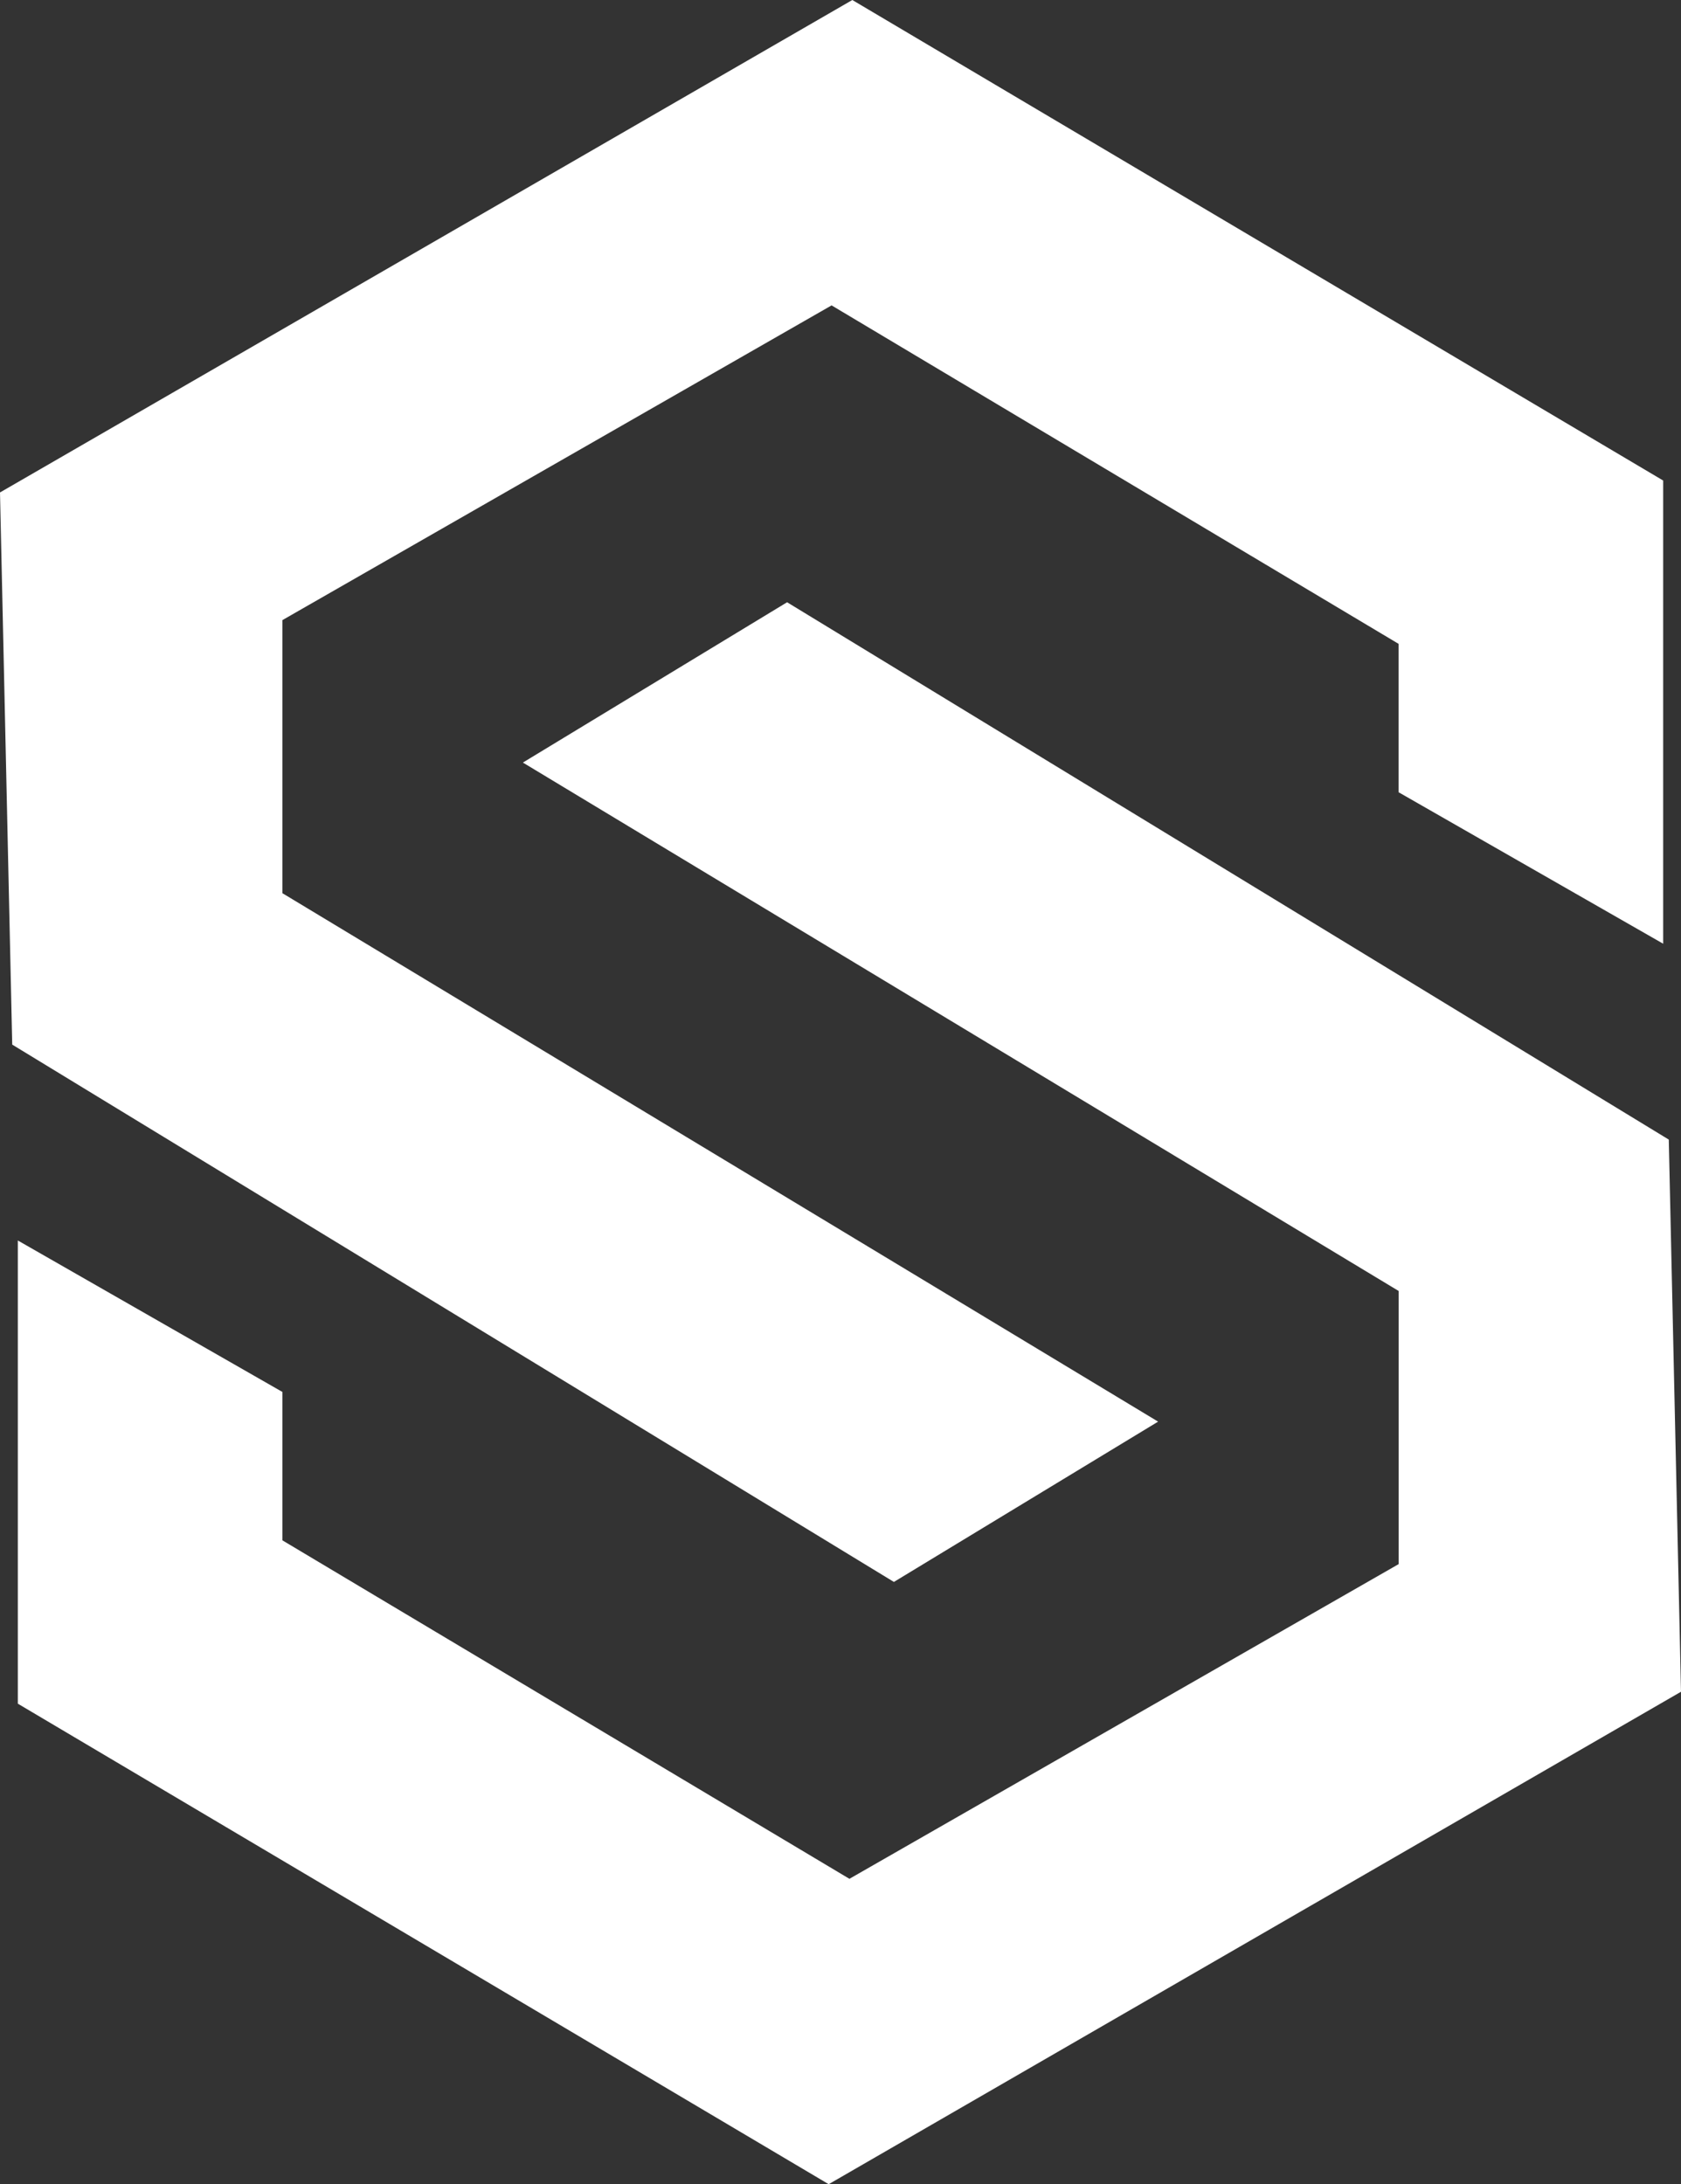 <?xml version="1.0" encoding="UTF-8"?>
<svg id="Layer_2" data-name="Layer 2" xmlns="http://www.w3.org/2000/svg" viewBox="0 0 167.78 218">
  <rect x="0" y="0" width="167.78" height="218" fill="#333333" stroke="none"/>
  <defs>
    <style>
      .cls-1 {
        fill: #fff;
        stroke-width: 0px;
      }
    </style>
  </defs>
  <g id="Layer_1-2" data-name="Layer 1">
    <polygon class="cls-1" points="78.56 60.11 52.19 76.11 139.6 128.85 139.6 156.11 84.78 187.52 28.19 153.74 28.19 138.93 1.78 123.81 1.78 170.04 82.71 218 167.78 168.85 166.56 113.74 78.56 60.11"/>
    <polygon class="cls-1" points="89.22 157.89 115.59 141.89 28.19 89.15 28.19 61.89 83 30.48 139.59 64.26 139.59 79.07 166 94.19 166 47.96 85.07 0 0 49.15 1.22 104.26 89.22 157.89"/>
  </g>
</svg>